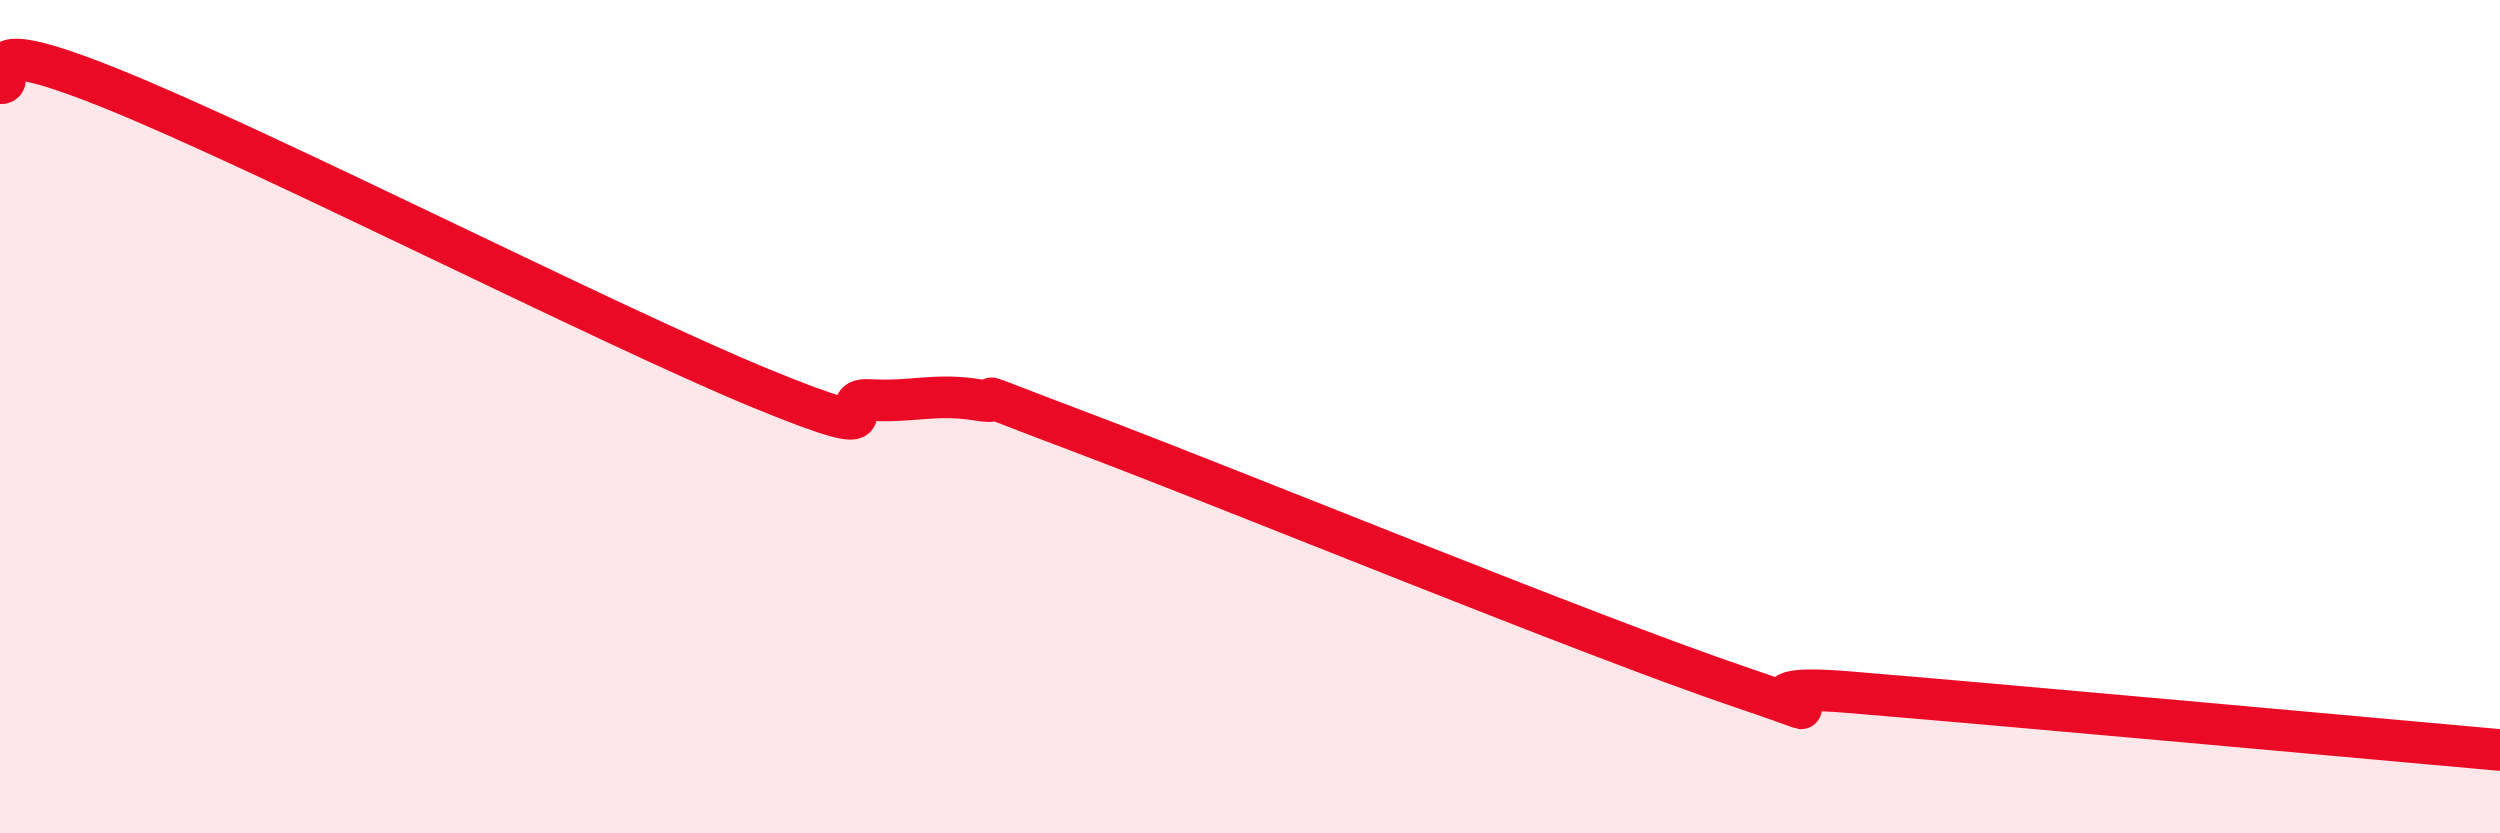 
    <svg width="60" height="20" viewBox="0 0 60 20" xmlns="http://www.w3.org/2000/svg">
      <path
        d="M 0,2 C 0.52,2.02 -1.04,0.64 2.61,2.1 C 6.26,3.56 14.61,7.82 18.26,9.32 C 21.91,10.82 19.83,9.54 20.87,9.6 C 21.91,9.66 22.44,9.43 23.48,9.6 C 24.52,9.77 22.44,9.05 26.09,10.43 C 29.74,11.81 38.09,15.24 41.74,16.48 C 45.39,17.72 40.7,16.31 44.35,16.61 C 48,16.91 56.87,17.72 60,18L60 20L0 20Z"
        fill="#EB0A25"
        opacity="0.1"
        stroke-linecap="round"
        stroke-linejoin="round"
      />
      <path
        d="M 0,2 C 0.52,2.02 -1.04,0.64 2.61,2.1 C 6.26,3.56 14.61,7.82 18.26,9.32 C 21.91,10.82 19.83,9.54 20.87,9.6 C 21.91,9.66 22.44,9.43 23.48,9.6 C 24.52,9.77 22.44,9.05 26.09,10.43 C 29.74,11.81 38.09,15.24 41.74,16.48 C 45.39,17.72 40.7,16.31 44.35,16.61 C 48,16.91 56.87,17.72 60,18"
        stroke="#EB0A25"
        stroke-width="1"
        fill="none"
        stroke-linecap="round"
        stroke-linejoin="round"
      />
    </svg>
  